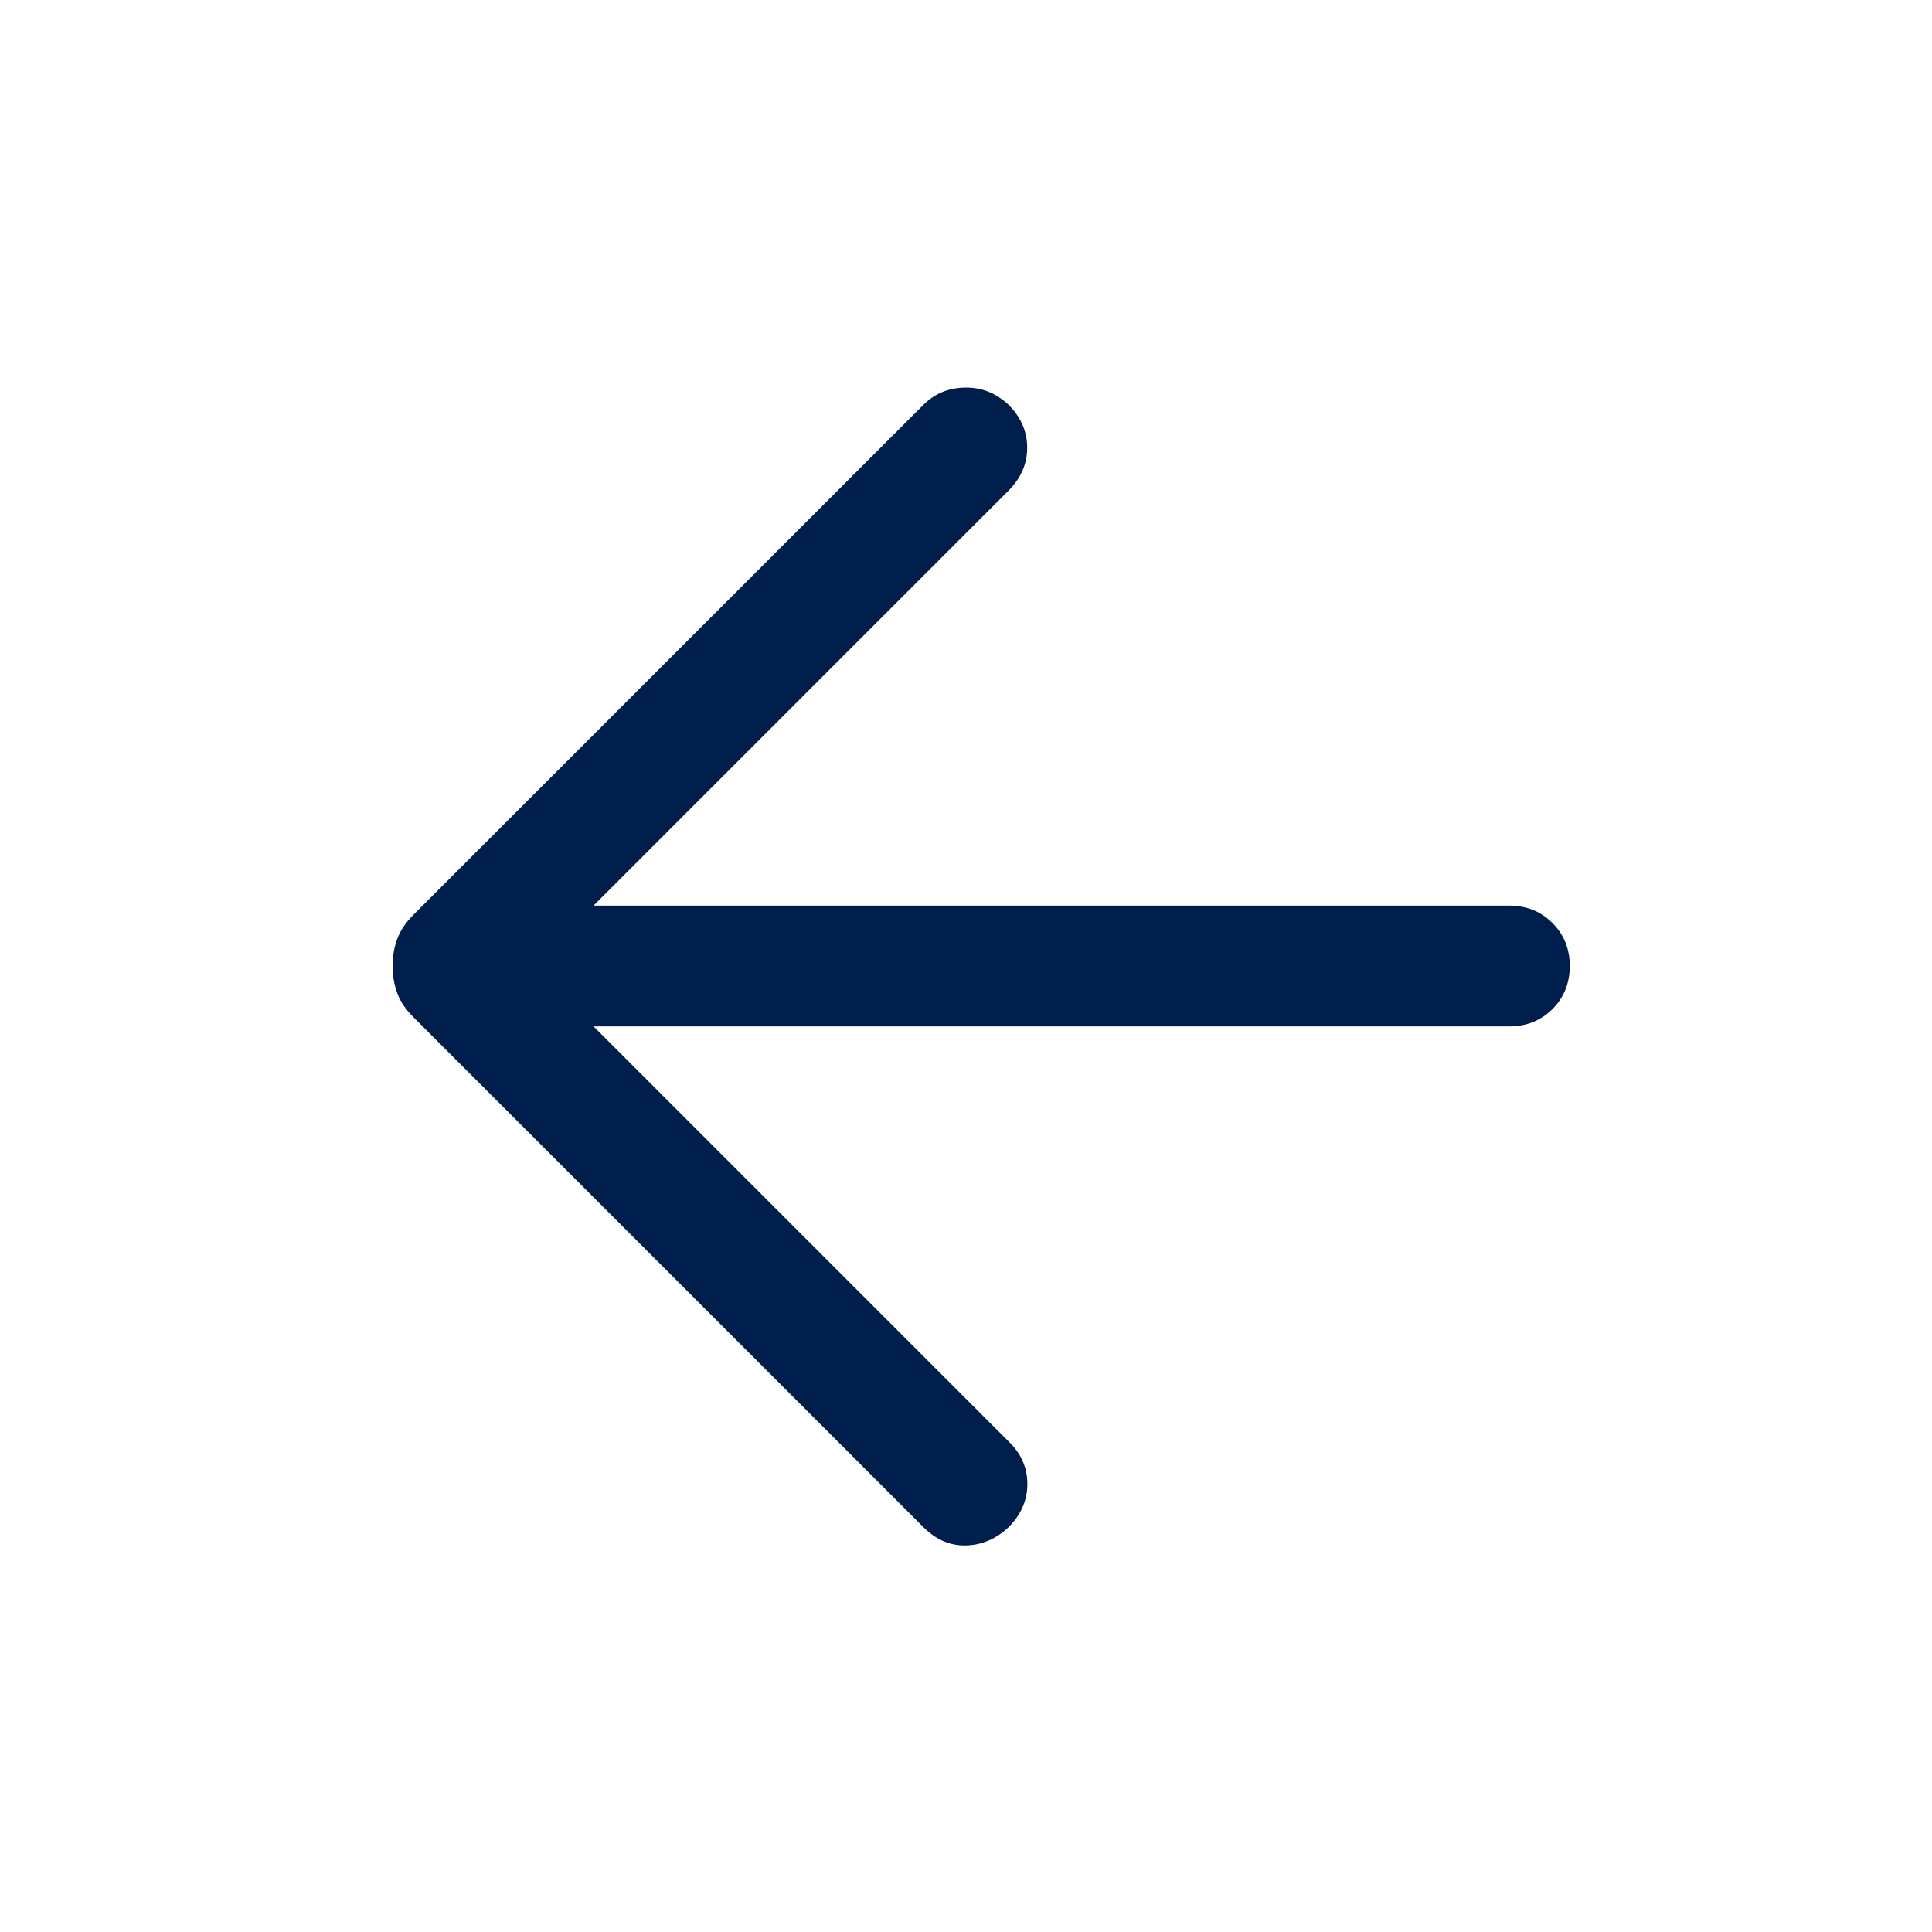 <svg width="24" height="24" viewBox="0 0 24 24" fill="none" xmlns="http://www.w3.org/2000/svg">
<mask id="mask0_2817_130209" style="mask-type:alpha" maskUnits="userSpaceOnUse" x="0" y="0" width="24" height="24">
<rect width="24" height="24" fill="#D9D9D9"/>
</mask>
<g mask="url(#mask0_2817_130209)">
<path d="M7.373 12.75L12.542 17.919C12.691 18.068 12.764 18.242 12.762 18.441C12.761 18.641 12.682 18.818 12.527 18.973C12.372 19.118 12.196 19.193 12 19.198C11.804 19.203 11.628 19.128 11.473 18.973L5.133 12.633C5.039 12.539 4.973 12.441 4.935 12.337C4.896 12.233 4.877 12.121 4.877 12C4.877 11.88 4.896 11.767 4.935 11.664C4.973 11.56 5.039 11.461 5.133 11.367L11.473 5.027C11.612 4.889 11.783 4.818 11.988 4.815C12.192 4.811 12.372 4.882 12.527 5.027C12.682 5.182 12.76 5.36 12.76 5.562C12.76 5.763 12.682 5.941 12.527 6.096L7.373 11.25H18.75C18.963 11.25 19.141 11.322 19.285 11.466C19.428 11.609 19.5 11.787 19.5 12C19.5 12.213 19.428 12.391 19.285 12.535C19.141 12.678 18.963 12.75 18.75 12.75H7.373Z" fill="#001E4B"/>
</g>
</svg>
